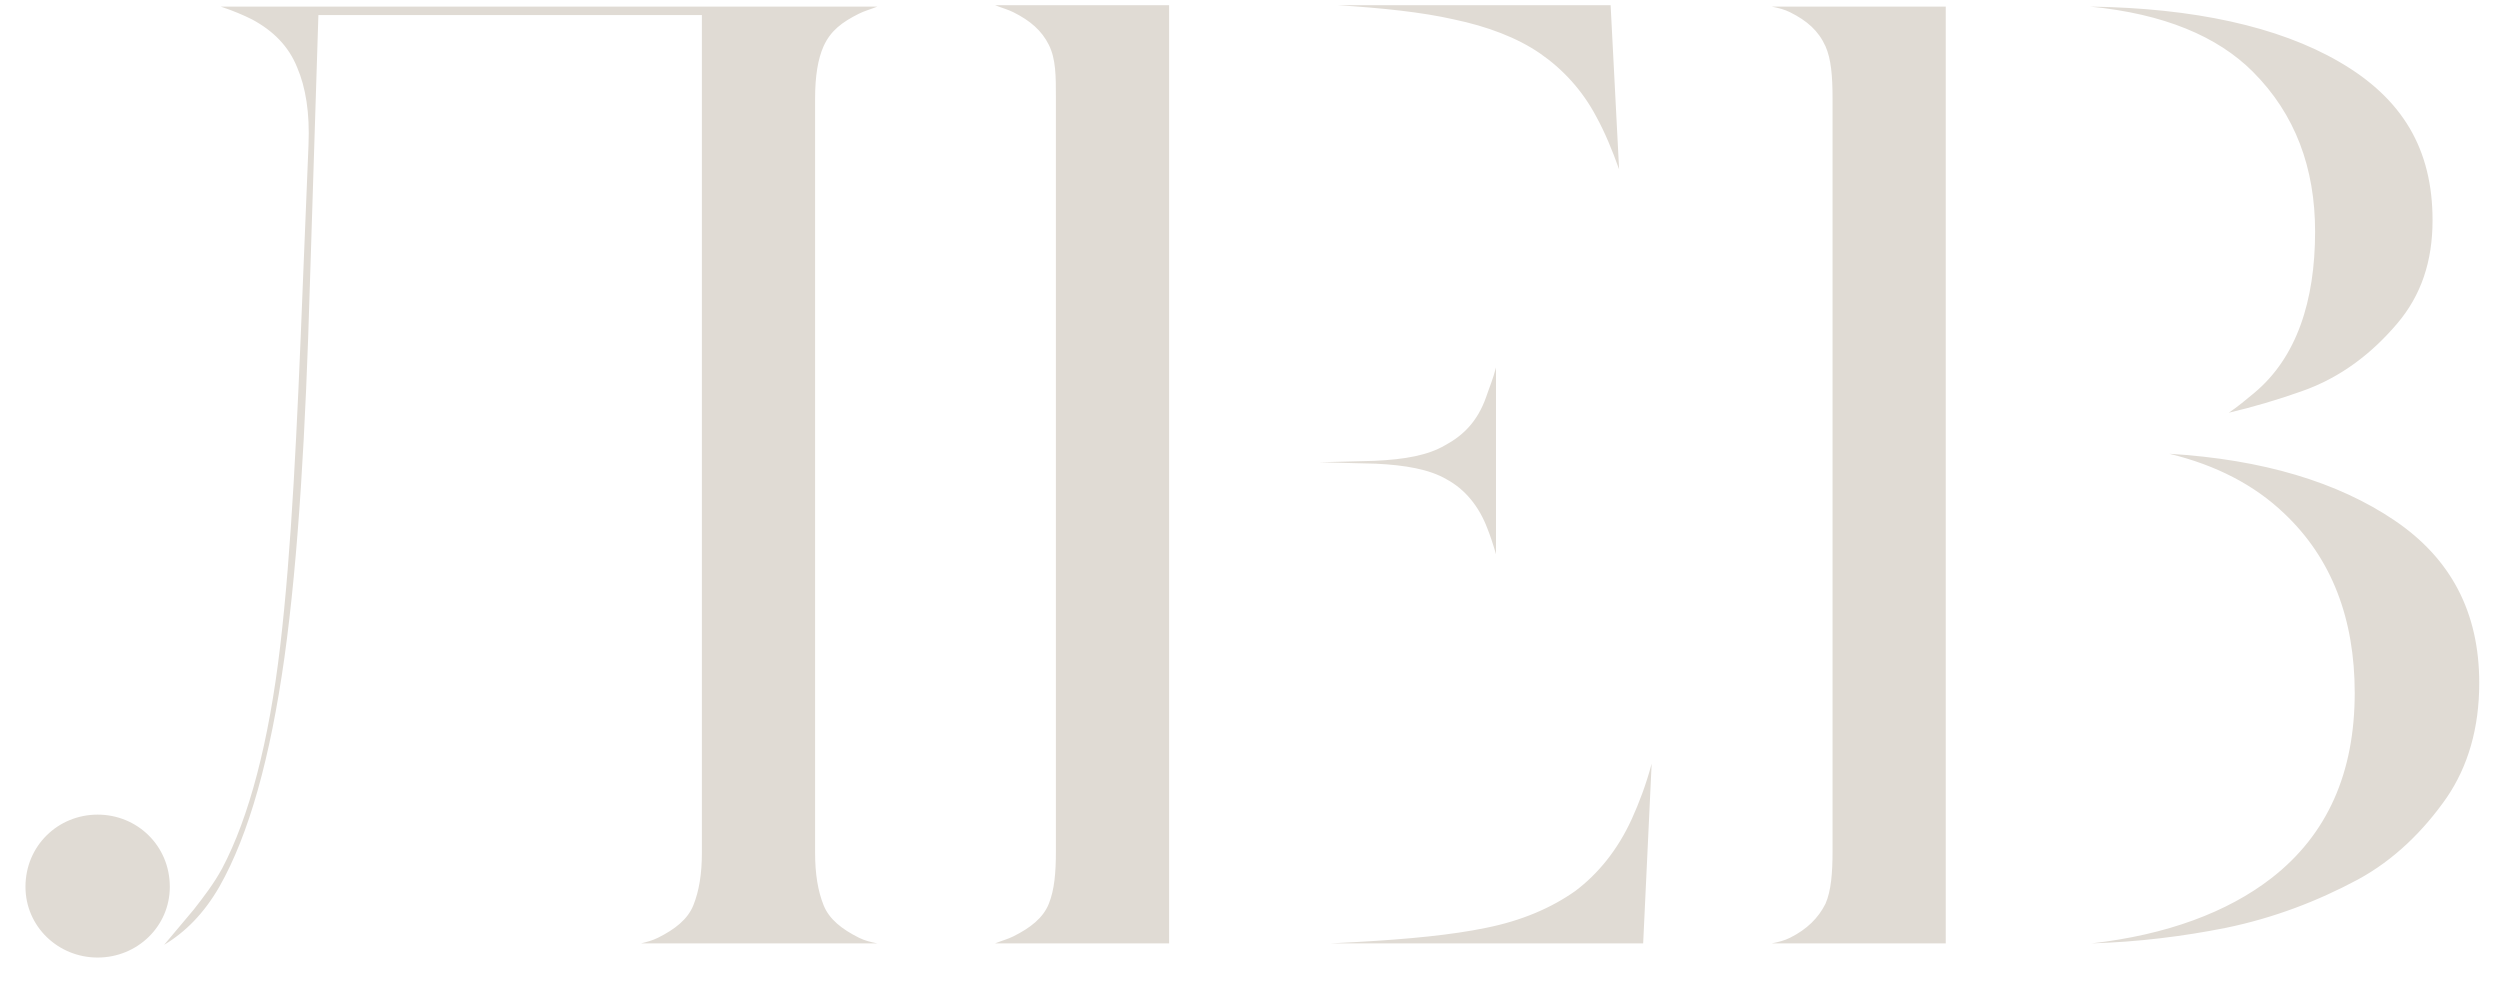 <?xml version="1.0" encoding="UTF-8"?> <svg xmlns="http://www.w3.org/2000/svg" width="53" height="21" viewBox="0 0 53 21" fill="none"> <path d="M17.46 19.19C17.58 19.49 17.85 19.7 18.21 19.88C18.33 19.94 18.45 19.97 18.6 20H13.59C13.71 19.97 13.83 19.94 13.95 19.88C14.31 19.7 14.58 19.49 14.7 19.19C14.82 18.89 14.88 18.53 14.88 18.08V0.32H6.75L6.57 6.02C6.48 9.11 6.33 11.78 6.03 13.94C5.73 16.07 5.28 17.69 4.65 18.8C4.32 19.37 3.93 19.76 3.48 20.03L4.11 19.28C4.32 19.01 4.53 18.74 4.71 18.41C5.28 17.33 5.7 15.74 5.94 13.7C6.18 11.66 6.3 9.08 6.42 6.02L6.54 3.08C6.57 2.39 6.48 1.85 6.3 1.43C6.12 0.98 5.79 0.65 5.34 0.41C5.16 0.32 4.95 0.23 4.68 0.14H18.6C18.45 0.2 18.33 0.23 18.21 0.29C17.85 0.47 17.61 0.65 17.46 0.98C17.34 1.25 17.28 1.61 17.28 2.09V18.08C17.28 18.53 17.34 18.89 17.46 19.19ZM2.07 17.27C2.91 17.27 3.6 17.93 3.6 18.8C3.6 19.64 2.91 20.3 2.07 20.3C1.23 20.3 0.54 19.64 0.54 18.8C0.54 17.93 1.23 17.27 2.07 17.27ZM21.485 0.26C21.365 0.2 21.245 0.17 21.095 0.11H24.785V20H21.095C21.245 19.94 21.365 19.91 21.485 19.85C21.845 19.67 22.115 19.46 22.235 19.16C22.355 18.86 22.385 18.5 22.385 18.05V2.06C22.385 1.61 22.385 1.25 22.235 0.95C22.085 0.65 21.845 0.44 21.485 0.26ZM32.645 1.13C32.165 0.8 31.535 0.56 30.815 0.41C30.155 0.26 29.315 0.17 28.355 0.11H34.145L34.325 3.59C34.175 3.17 34.025 2.81 33.845 2.48C33.545 1.91 33.125 1.46 32.645 1.13ZM30.665 10.16C30.305 9.95 29.795 9.86 29.165 9.83L27.965 9.8L29.135 9.77C29.795 9.74 30.275 9.65 30.635 9.44C31.025 9.23 31.325 8.93 31.505 8.42C31.565 8.24 31.655 8.03 31.715 7.79V11.75C31.655 11.54 31.595 11.36 31.535 11.21C31.355 10.73 31.055 10.37 30.665 10.16ZM34.595 17.36C34.745 17.03 34.895 16.64 35.015 16.19L34.835 20H28.205L28.775 19.97C29.855 19.91 30.785 19.82 31.505 19.67C32.255 19.52 32.885 19.25 33.395 18.89C33.875 18.53 34.295 18.02 34.595 17.36ZM37.95 0.26C37.83 0.2 37.71 0.17 37.56 0.14H41.25V20H37.56C37.71 19.97 37.83 19.94 37.95 19.88C38.31 19.7 38.55 19.46 38.7 19.16C38.82 18.89 38.85 18.5 38.85 18.05V2.09C38.85 1.61 38.82 1.25 38.7 0.98C38.55 0.65 38.31 0.44 37.95 0.26ZM49.08 4.91C49.08 3.56 48.66 2.42 47.76 1.52C47.01 0.77 45.87 0.29 44.31 0.14C46.5 0.17 48.3 0.56 49.59 1.31C50.94 2.09 51.57 3.17 51.57 4.67C51.57 5.54 51.33 6.26 50.82 6.86C50.31 7.46 49.65 8 48.78 8.3C48.27 8.48 47.76 8.63 47.25 8.75C47.43 8.63 47.61 8.48 47.79 8.33C48.69 7.58 49.08 6.38 49.08 4.91ZM50.76 11.03C51.96 11.84 52.56 12.98 52.56 14.48C52.56 15.44 52.32 16.25 51.87 16.91C51.39 17.6 50.76 18.23 49.98 18.65C49.14 19.1 48.21 19.46 47.19 19.67C46.29 19.85 45.33 19.97 44.34 20C45.93 19.82 47.22 19.34 48.15 18.62C49.35 17.69 49.92 16.37 49.92 14.69C49.92 13.13 49.44 11.84 48.42 10.88C47.79 10.28 46.98 9.86 45.99 9.62C47.97 9.74 49.56 10.22 50.76 11.03Z" fill="#E0DBD4"></path> </svg> 